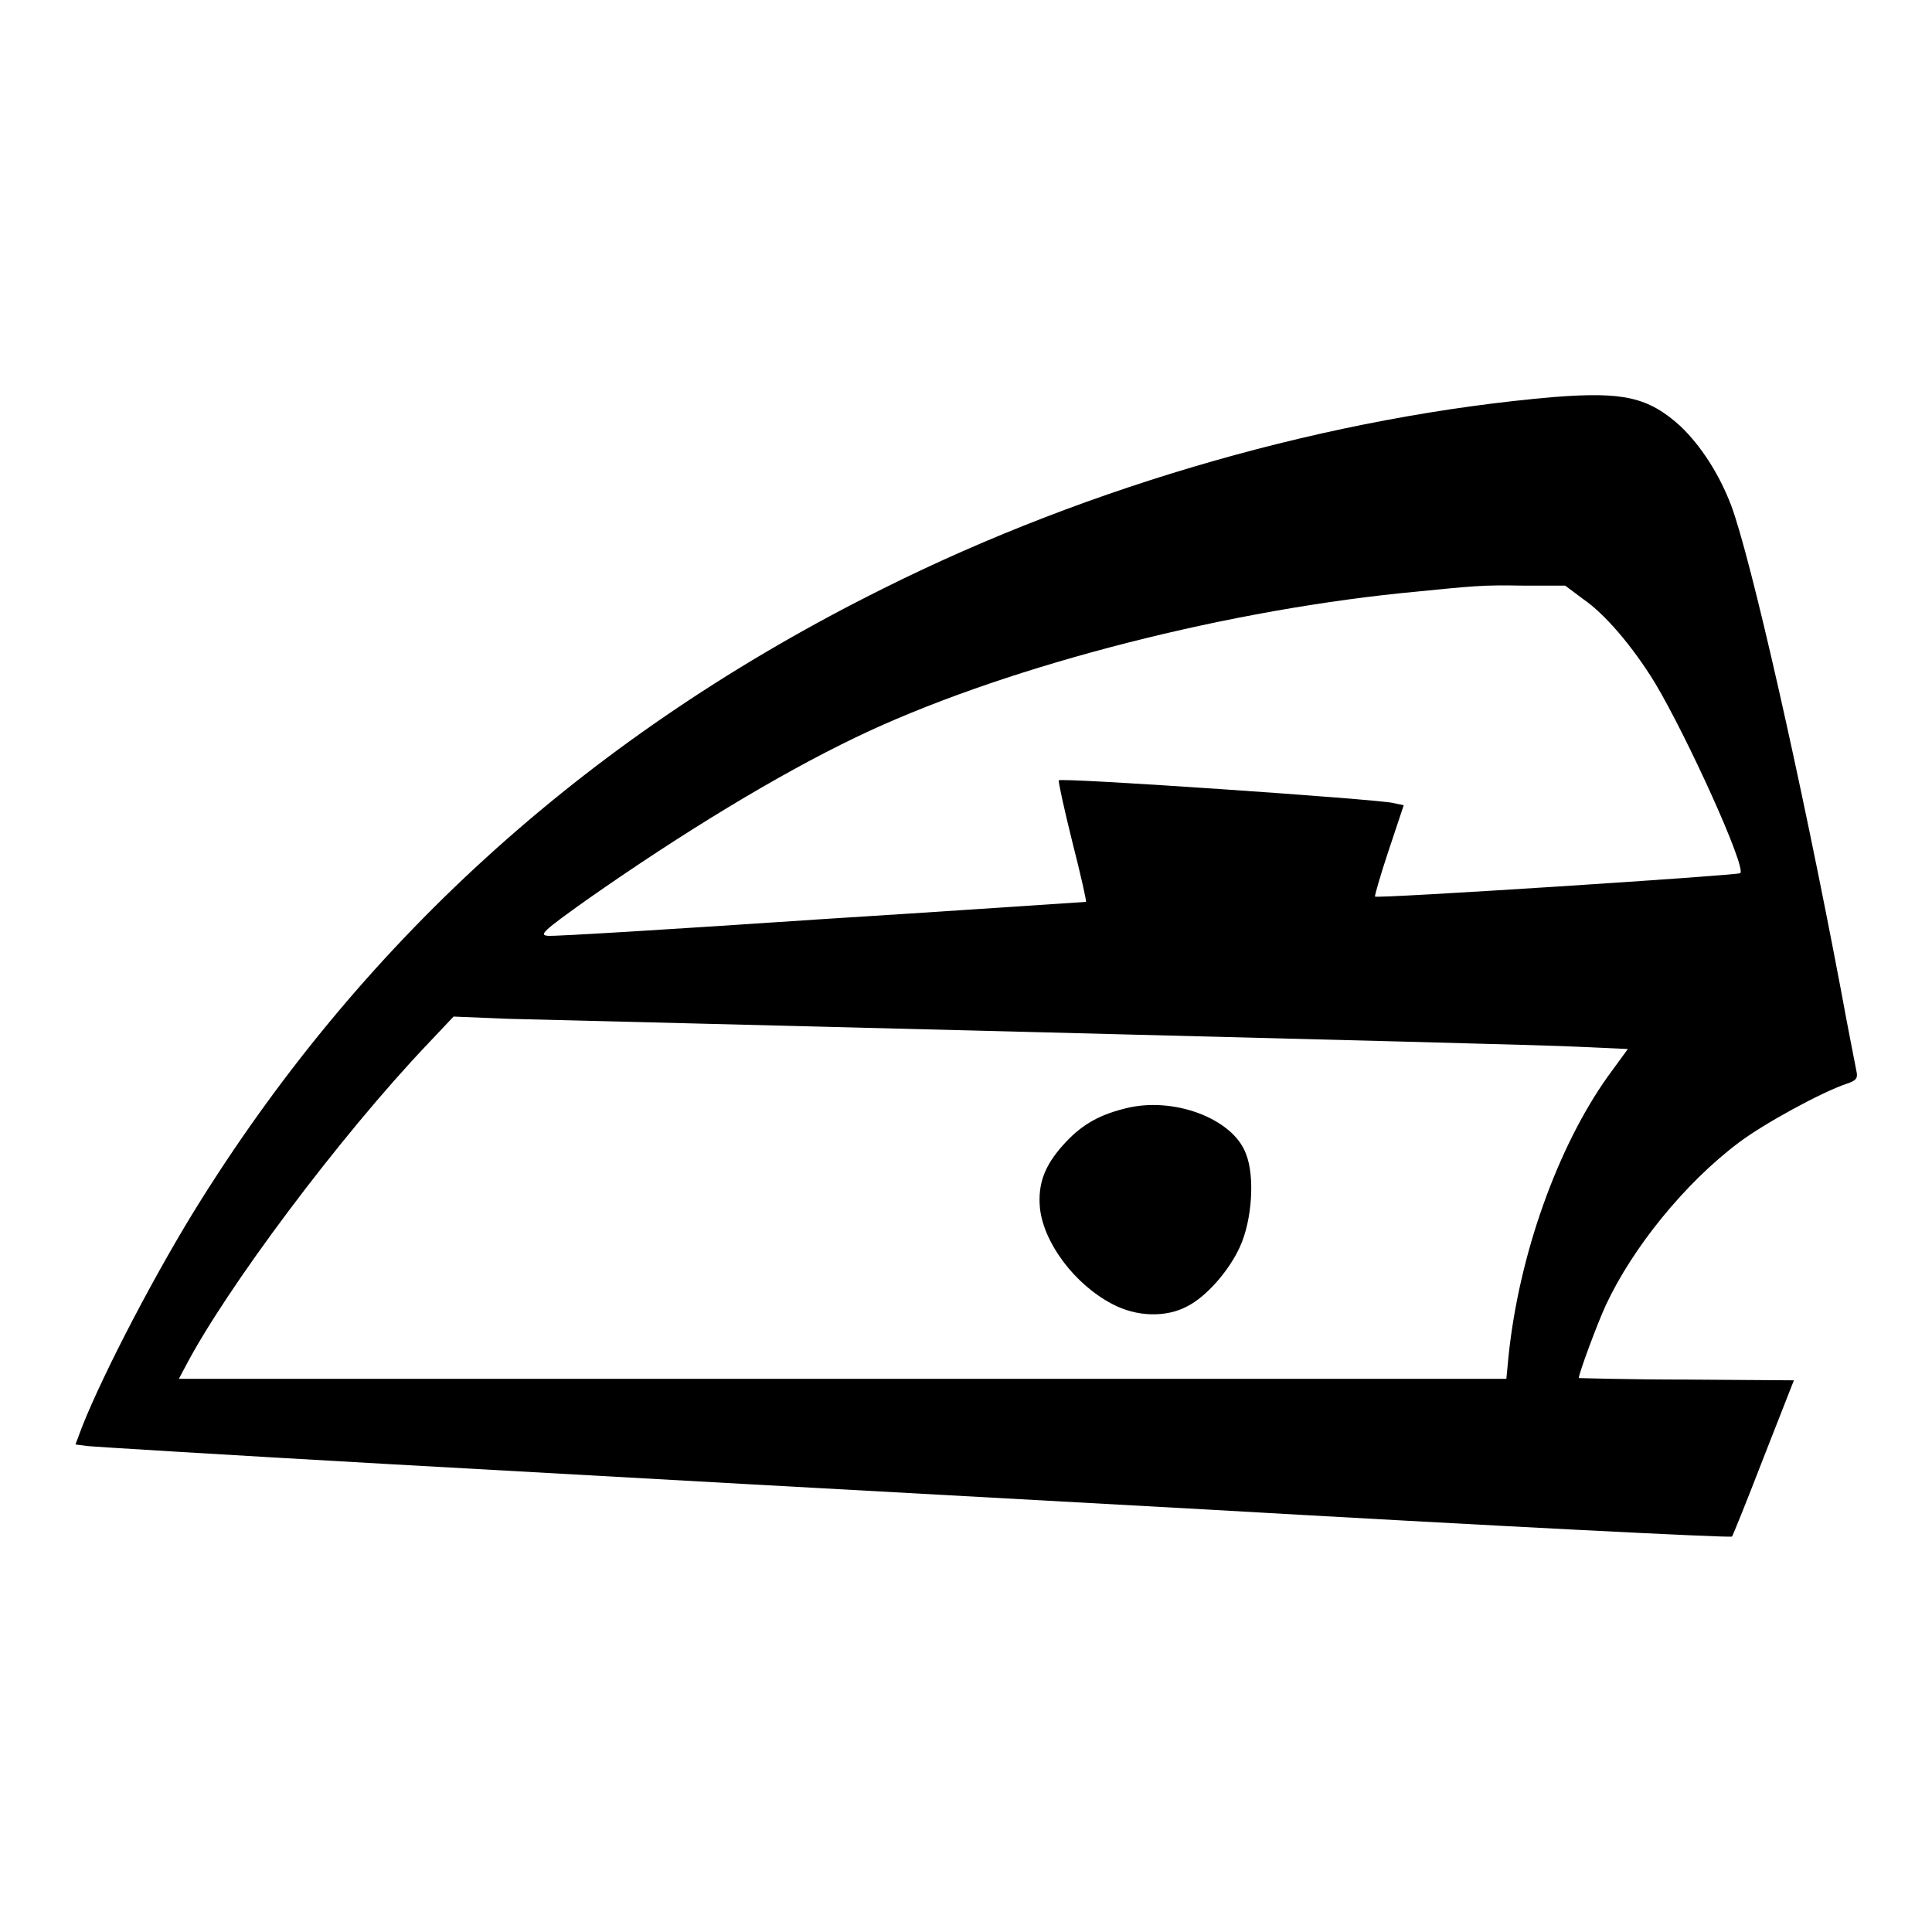<?xml version="1.0" encoding="utf-8"?>
<!-- Svg Vector Icons : http://www.onlinewebfonts.com/icon -->
<!DOCTYPE svg PUBLIC "-//W3C//DTD SVG 1.1//EN" "http://www.w3.org/Graphics/SVG/1.1/DTD/svg11.dtd">
<svg version="1.1" xmlns="http://www.w3.org/2000/svg" xmlns:xlink="http://www.w3.org/1999/xlink" x="0px" y="0px" viewBox="0 0 256 256" enable-background="new 0 0 256 256" xml:space="preserve">
<g><g><g><path fill="#000000" d="M206,52.6c-29.3,2.5-61.4,11.6-89,25.4c-38.4,19.1-68.3,45.9-90.3,80.9c-5.8,9.2-12.9,22.8-15.8,30.1l-0.9,2.4l1.5,0.2c0.8,0.1,18.8,1.2,40,2.4c21.2,1.2,69.8,3.9,108.1,6c38.3,2.2,69.7,3.8,69.9,3.6c0.1-0.1,2-4.8,4.2-10.5l4-10.2l-14.2-0.1c-7.8,0-14.3-0.2-14.3-0.2c0-0.6,2.4-7.1,3.6-9.7c3.5-7.5,10.4-16.1,17.6-21.5c3.3-2.5,11-6.7,14.3-7.8c1.2-0.4,1.5-0.7,1.3-1.6c-0.1-0.6-1.1-5.5-2.1-11c-5.3-28-11.9-57-14.5-64c-1.6-4.2-4-7.9-6.7-10.5C218.4,52.6,215.1,51.9,206,52.6z M209.8,79.4c2.8,1.9,6.5,6.2,9.5,11.1c4.3,7.2,12.1,24.4,11.3,25.2c-0.4,0.3-48.2,3.4-48.4,3.1c-0.1,0,0.7-2.8,1.8-6.1l2-6l-1.4-0.3c-2-0.5-44.1-3.4-44.3-3c-0.1,0.1,0.7,3.8,1.8,8.2c1.1,4.3,1.9,7.9,1.8,7.9c-0.1,0-16,1.1-35.1,2.3c-19.2,1.3-35.5,2.3-36.2,2.2c-1.2-0.1-0.7-0.6,5.2-4.8c12.7-8.9,25.2-16.5,35.6-21.5c18.5-8.9,47.1-16.5,72.2-19.1c10.1-1,10.6-1.1,16.4-1l5.4,0L209.8,79.4z M138.7,136.8c35.2,0.9,66.8,1.7,70.4,1.9l6.6,0.3l-2.7,3.7c-6.6,9.3-11.7,23.5-13.1,36.9l-0.3,3.1h-87.8H23.7l0.8-1.5c5.4-10.4,20.5-30.6,32.2-42.9l3.4-3.6l7.3,0.3C71.5,135.1,103.5,135.9,138.7,136.8z"/><path fill="#000000" d="M149,146.9c-3.6,0.9-5.9,2.3-8.2,4.9c-2.4,2.7-3.3,5.1-3,8.3c0.5,4.6,4.6,10.1,9.6,12.7c3.2,1.7,7.1,1.8,9.9,0.3c2.6-1.3,5.6-4.8,7-7.9c1.6-3.5,2-9.3,0.8-12.3C163.4,148.2,155.4,145.2,149,146.9z"/></g></g></g>
</svg>
